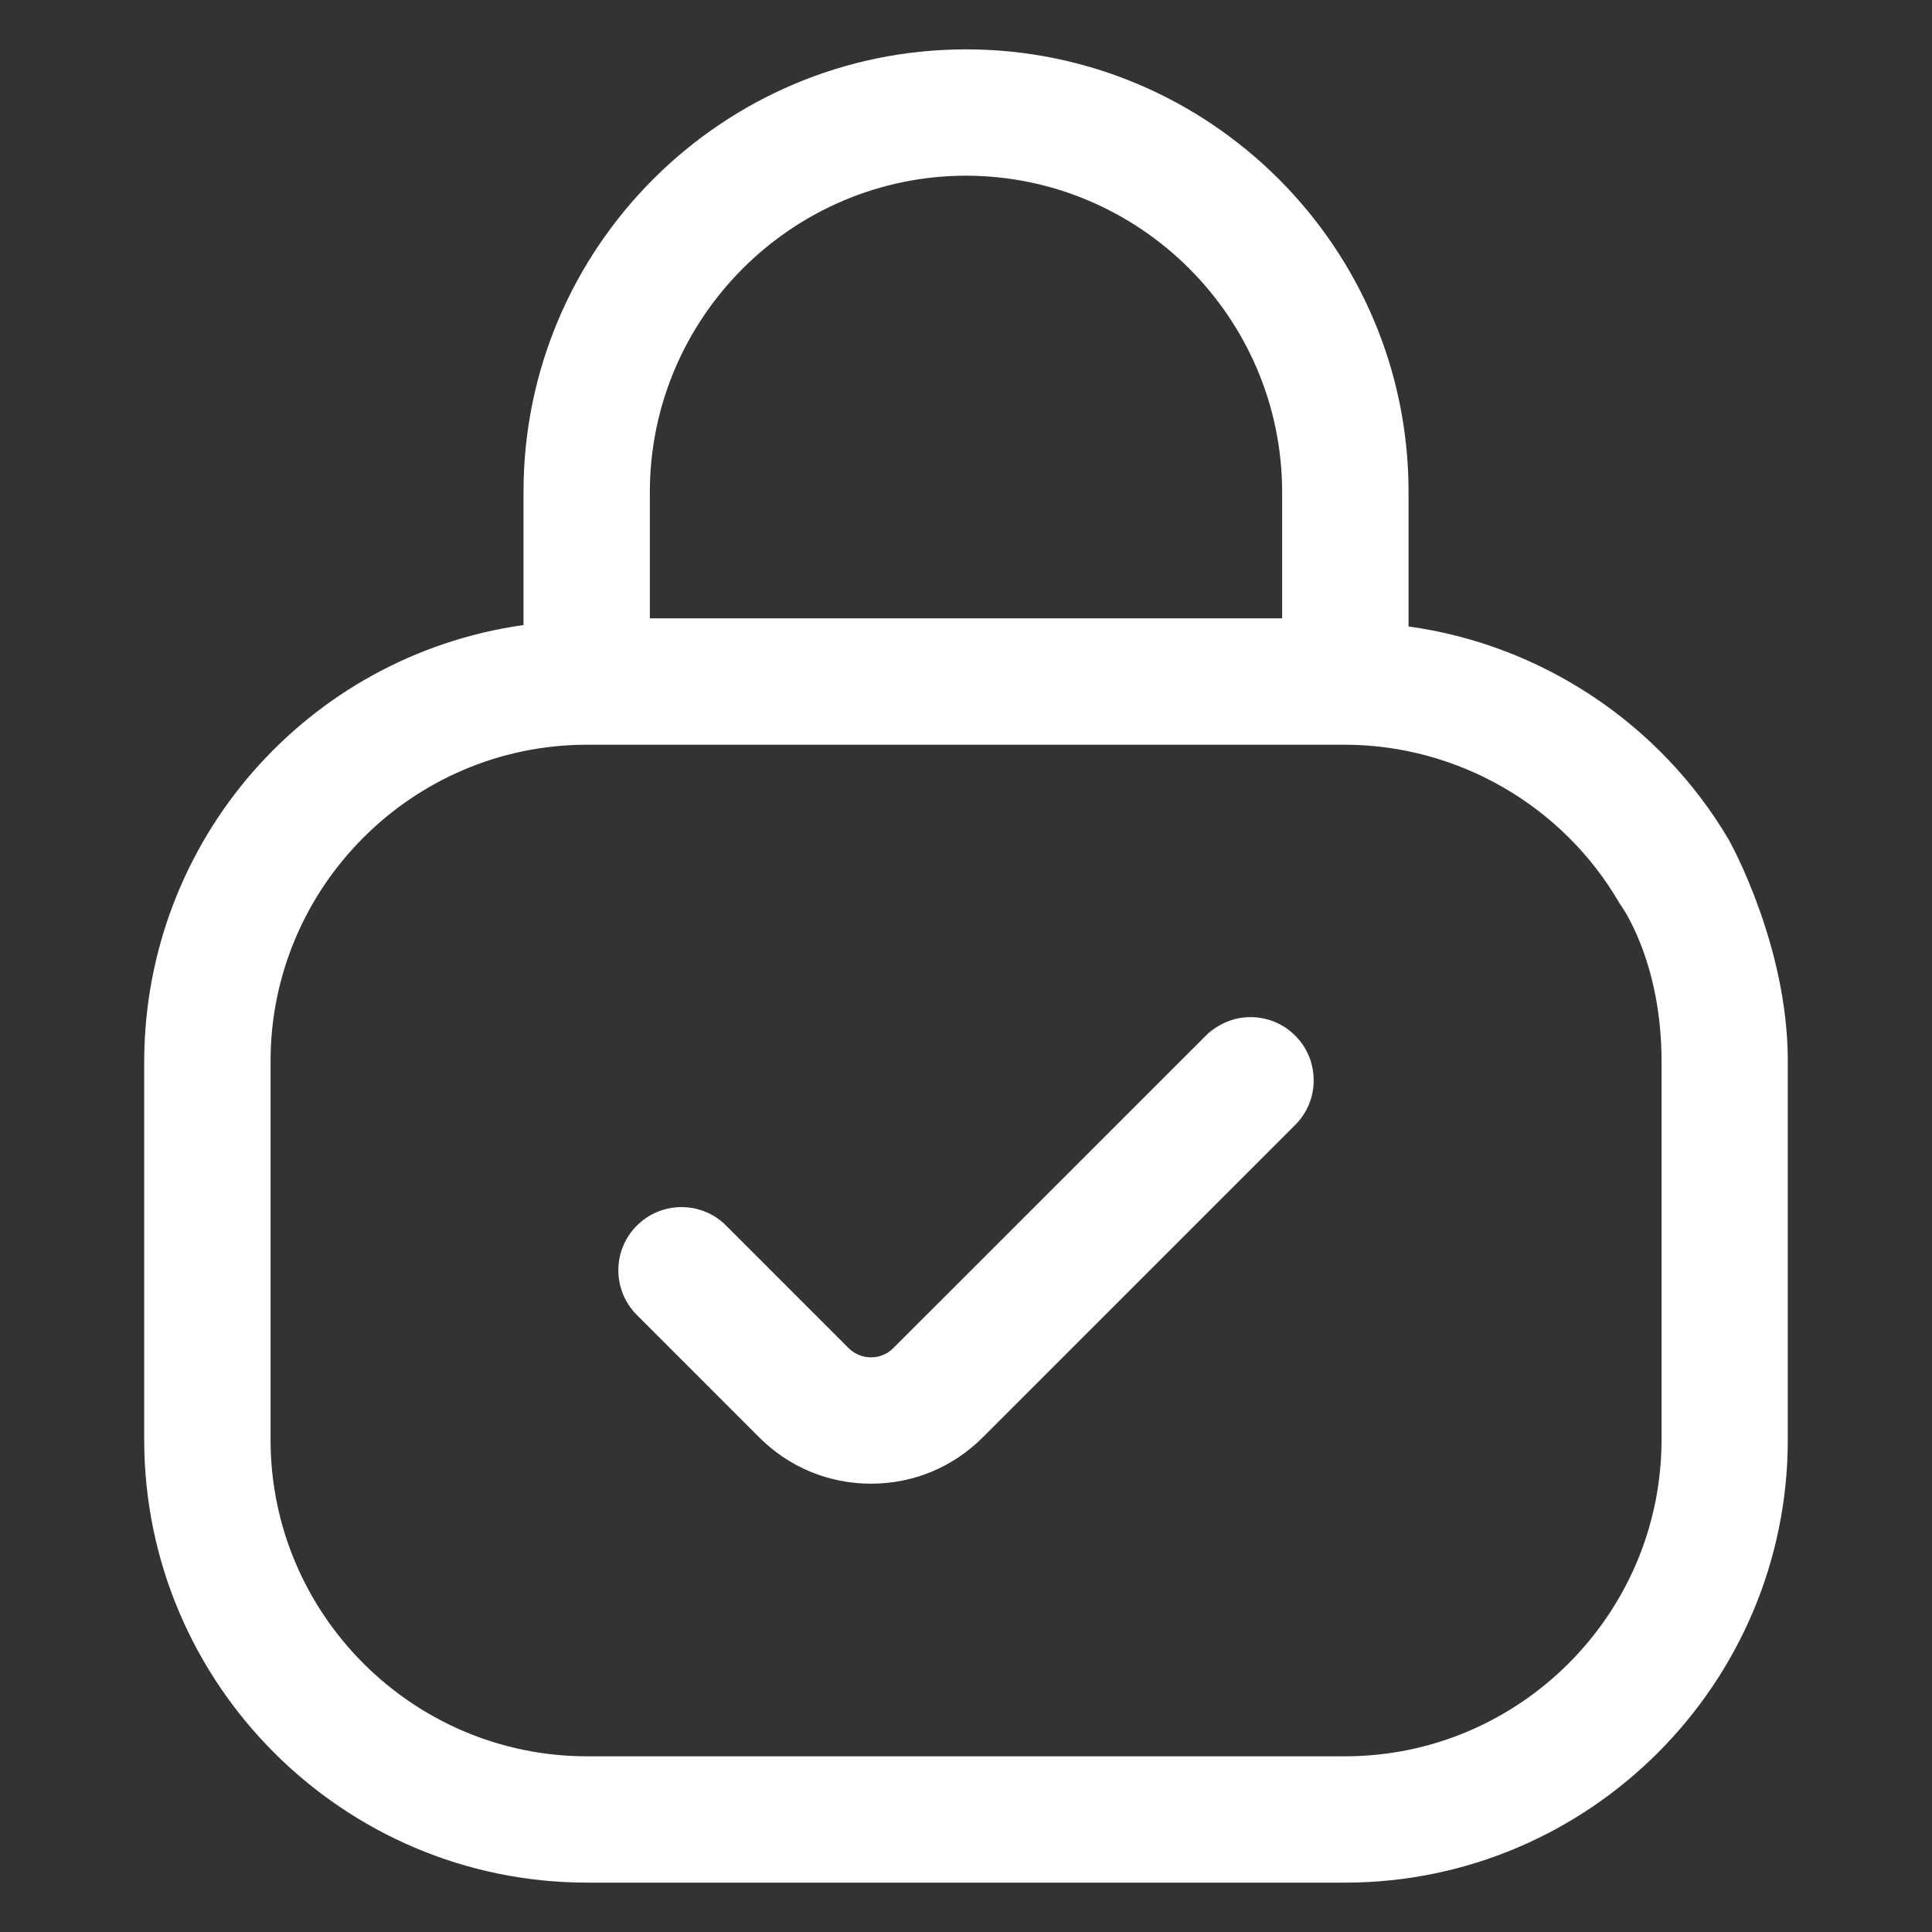 <?xml version="1.0" encoding="UTF-8"?> <svg xmlns="http://www.w3.org/2000/svg" xmlns:xlink="http://www.w3.org/1999/xlink" version="1.1" id="Livello_1" x="0px" y="0px" width="450px" height="450px" viewBox="0 0 450 450" xml:space="preserve"><rect x="0" y="0" width="450" height="450" fill="#333333" stroke="none"/> <g> <path fill="#FFFFFF" d="M136.658,438.5c-56.771-0.048-103.006-46.278-103.07-103.057v-88.346 c0.153-51.304,37.904-94.373,88.349-101.518v-31.024c0-56.825,46.237-103.056,103.071-103.056 c56.833,0,103.07,46.23,103.07,103.056v31.366c30.898,4.243,58.594,22.591,74.523,49.563l0.07,0.122 c0.562,1.003,13.74,24.87,13.74,51.492v88.346c-0.051,56.78-46.282,103.009-103.058,103.057H136.658z M136.665,173.461 c-40.56,0.048-73.598,33.078-73.647,73.63v88.353c0.053,40.545,33.09,73.581,73.645,73.635h176.69 c40.543-0.054,73.586-33.091,73.65-73.645v-88.336c0-23.196-9.372-36.104-9.467-36.231l-0.2-0.27l-0.19-0.319 c-13.152-22.647-37.602-36.754-63.807-36.816H136.665z M298.635,144.018v-29.462c-0.062-40.543-33.094-73.58-73.636-73.635 c-40.545,0.055-73.587,33.09-73.638,73.642v29.455H298.635z"></path> <path fill="#FFFFFF" d="M202.875,345.581c-9.838,0-19.086-3.831-26.037-10.787l-28.537-28.546 c-5.701-5.721-5.701-15.024-0.004-20.747c2.799-2.801,6.504-4.338,10.439-4.338c3.934,0,7.625,1.528,10.395,4.305l28.516,28.52 c1.396,1.396,3.254,2.165,5.229,2.165c1.97,0,3.814-0.765,5.195-2.153l73.222-73.207l0.186-0.158 c2.869-2.437,6.251-3.725,9.78-3.725c3.957,0,7.667,1.543,10.449,4.344c2.773,2.778,4.293,6.496,4.269,10.456 c0,3.896-1.55,7.594-4.363,10.376l-72.715,72.711C221.961,341.749,212.718,345.581,202.875,345.581z"></path> </g> </svg> 
